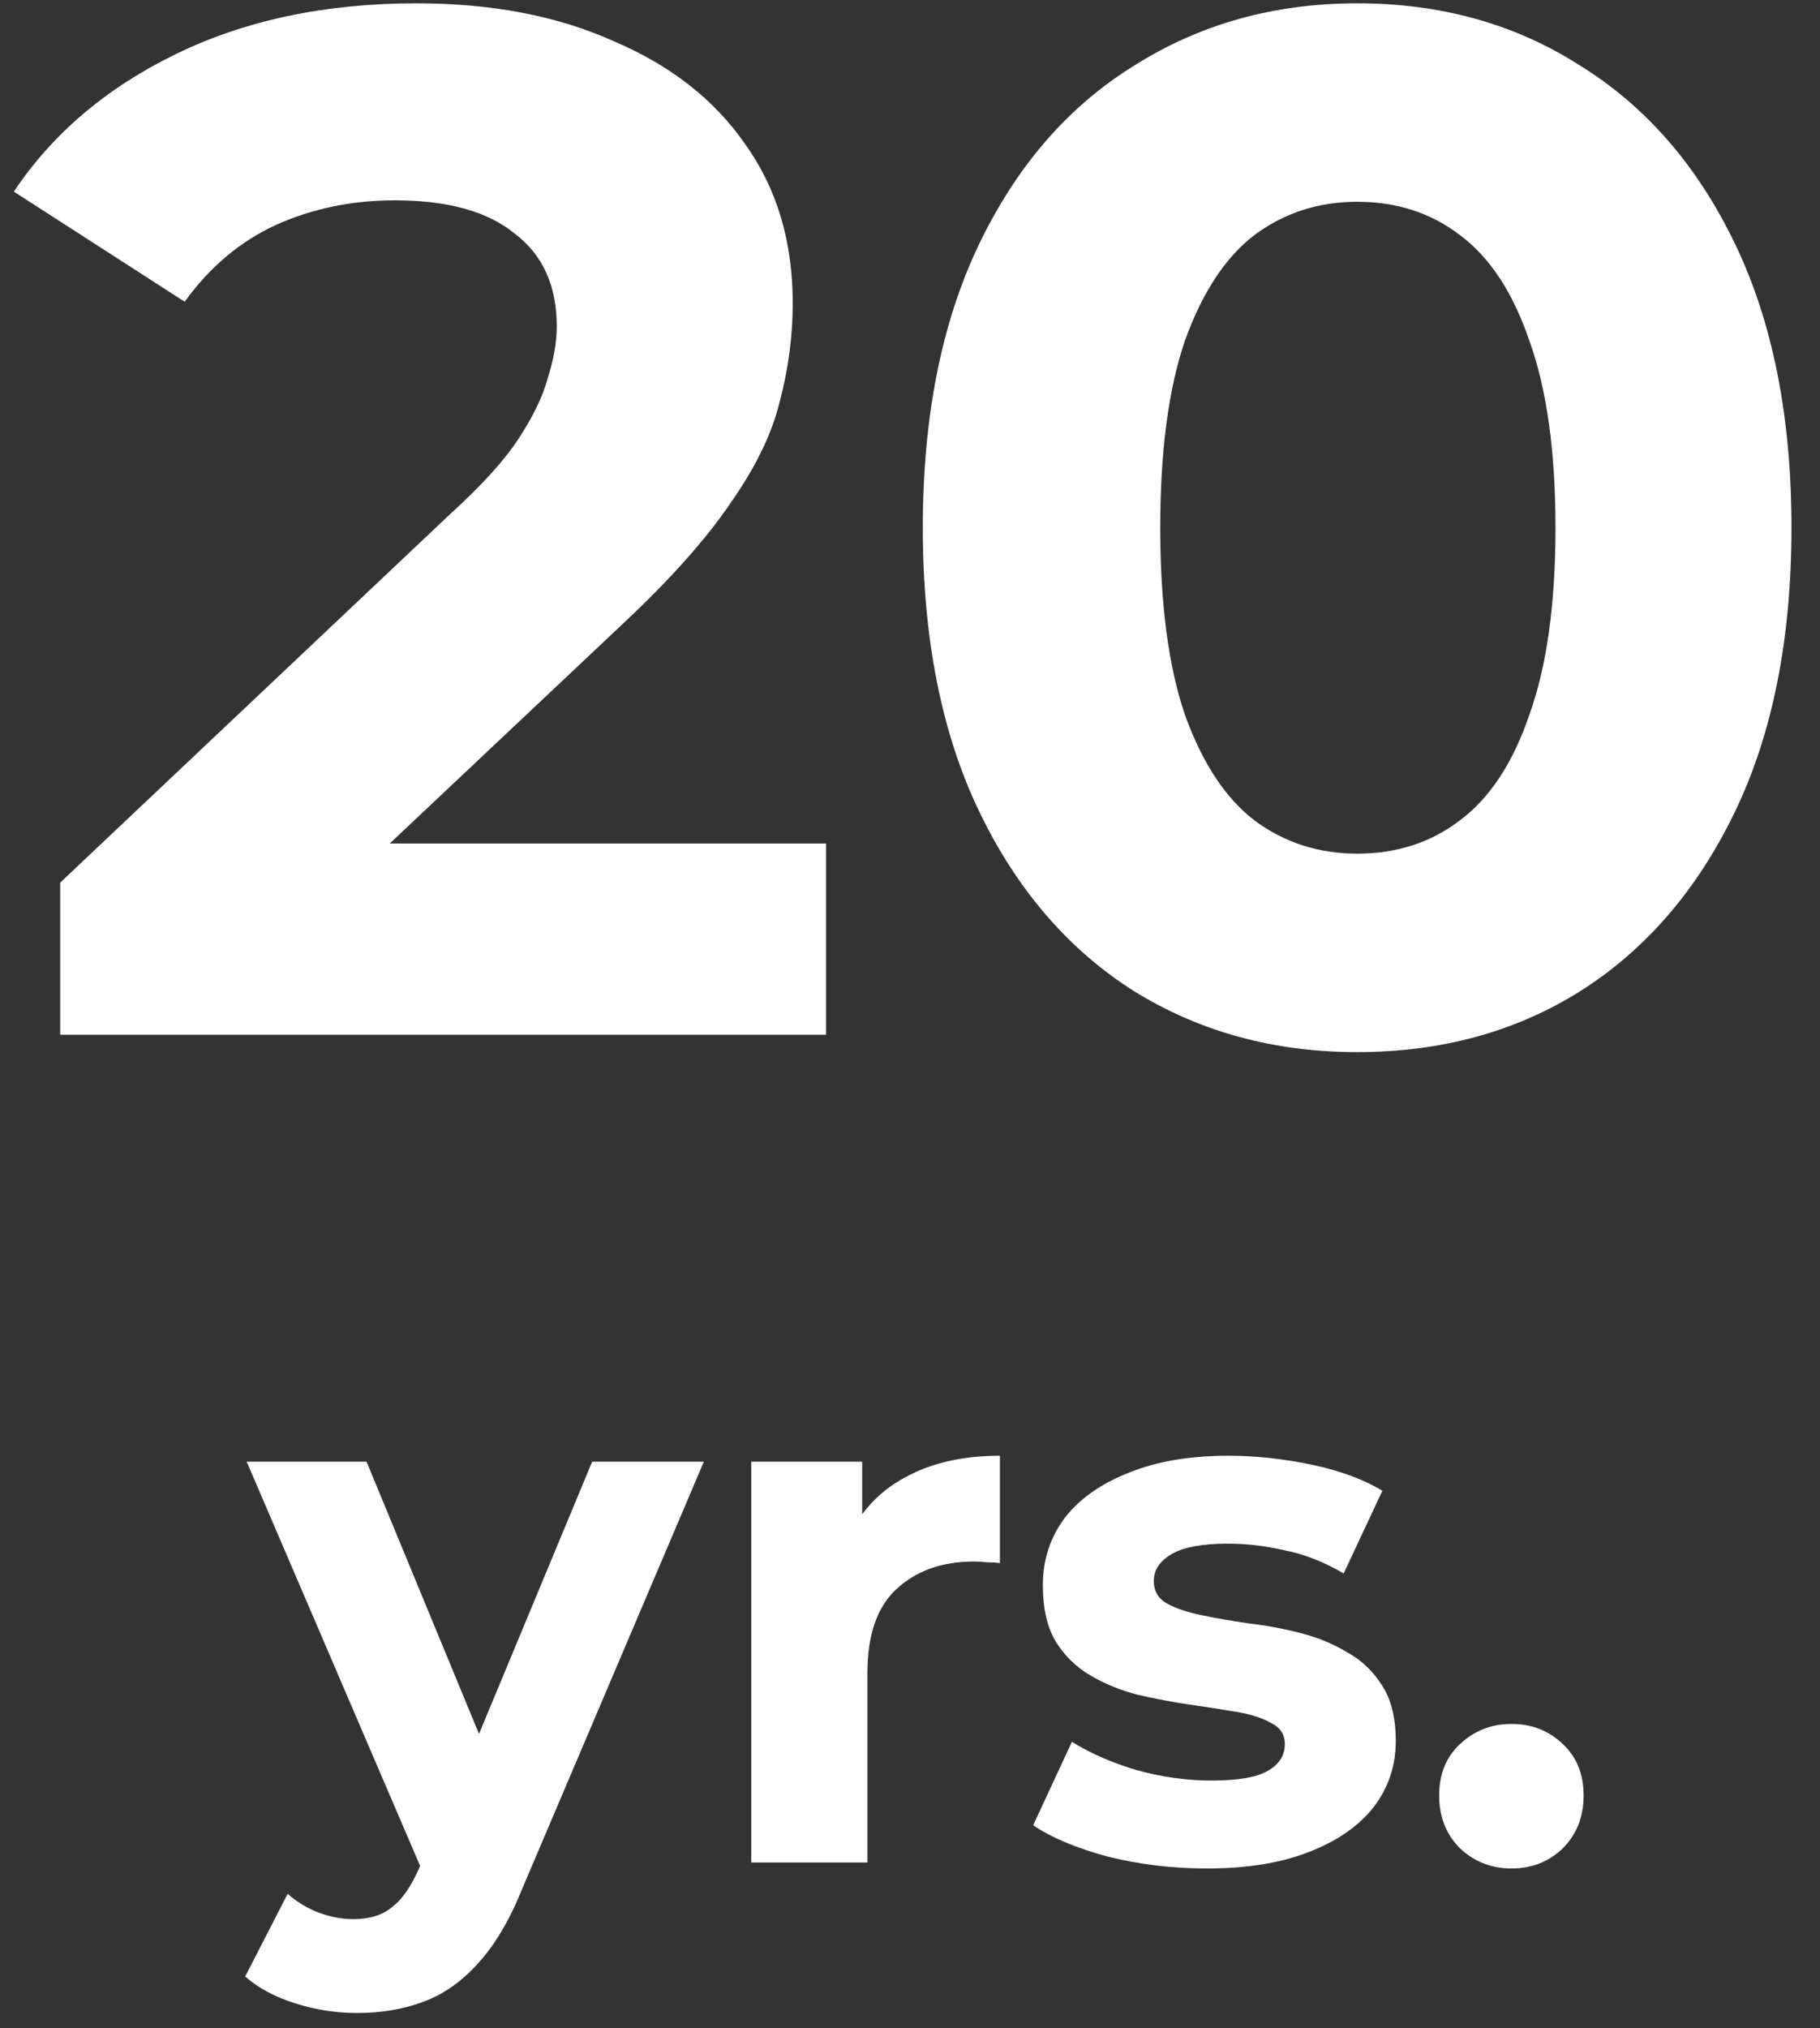 <svg width="44" height="49" viewBox="0 0 44 49" fill="none" xmlns="http://www.w3.org/2000/svg">
<rect x="0" y="0" width="44" height="49" fill="#333333" stroke="none"/>
<path d="M1.455 25V21.325L10.905 12.4C11.652 11.723 12.2 11.117 12.55 10.58C12.9 10.043 13.134 9.553 13.25 9.11C13.39 8.667 13.46 8.258 13.46 7.885C13.46 6.905 13.122 6.158 12.445 5.645C11.792 5.108 10.824 4.84 9.54 4.84C8.514 4.84 7.557 5.038 6.67 5.435C5.807 5.832 5.072 6.45 4.465 7.29L0.335 4.63C1.269 3.23 2.575 2.122 4.255 1.305C5.935 0.488 7.872 0.08 10.065 0.08C11.885 0.08 13.472 0.383 14.825 0.99C16.202 1.573 17.264 2.402 18.01 3.475C18.78 4.548 19.165 5.832 19.165 7.325C19.165 8.118 19.06 8.912 18.85 9.705C18.664 10.475 18.267 11.292 17.66 12.155C17.077 13.018 16.214 13.987 15.07 15.06L7.23 22.445L6.145 20.38H19.97V25H1.455ZM32.81 25.42C30.803 25.42 29.006 24.93 27.42 23.95C25.833 22.947 24.585 21.5 23.675 19.61C22.765 17.72 22.31 15.433 22.31 12.75C22.31 10.067 22.765 7.78 23.675 5.89C24.585 4 25.833 2.565 27.42 1.585C29.006 0.582 30.803 0.08 32.81 0.08C34.84 0.08 36.636 0.582 38.2 1.585C39.786 2.565 41.035 4 41.945 5.89C42.855 7.78 43.31 10.067 43.31 12.75C43.31 15.433 42.855 17.72 41.945 19.61C41.035 21.5 39.786 22.947 38.2 23.95C36.636 24.93 34.84 25.42 32.81 25.42ZM32.81 20.625C33.767 20.625 34.595 20.357 35.295 19.82C36.018 19.283 36.578 18.432 36.975 17.265C37.395 16.098 37.605 14.593 37.605 12.75C37.605 10.907 37.395 9.402 36.975 8.235C36.578 7.068 36.018 6.217 35.295 5.68C34.595 5.143 33.767 4.875 32.81 4.875C31.877 4.875 31.048 5.143 30.325 5.68C29.625 6.217 29.065 7.068 28.645 8.235C28.248 9.402 28.05 10.907 28.05 12.75C28.05 14.593 28.248 16.098 28.645 17.265C29.065 18.432 29.625 19.283 30.325 19.82C31.048 20.357 31.877 20.625 32.81 20.625ZM8.628 48.636C8.124 48.636 7.626 48.558 7.134 48.402C6.642 48.246 6.24 48.03 5.928 47.754L6.954 45.756C7.17 45.948 7.416 46.098 7.692 46.206C7.98 46.314 8.262 46.368 8.538 46.368C8.934 46.368 9.246 46.272 9.474 46.08C9.714 45.9 9.93 45.594 10.122 45.162L10.626 43.974L10.842 43.668L14.316 35.316H17.016L12.642 45.594C12.33 46.374 11.97 46.986 11.562 47.43C11.166 47.874 10.722 48.186 10.23 48.366C9.75 48.546 9.216 48.636 8.628 48.636ZM10.284 45.378L5.964 35.316H8.862L12.21 43.416L10.284 45.378ZM18.162 45V35.316H20.844V38.052L20.466 37.26C20.754 36.576 21.216 36.06 21.852 35.712C22.488 35.352 23.262 35.172 24.174 35.172V37.764C24.054 37.752 23.946 37.746 23.85 37.746C23.754 37.734 23.652 37.728 23.544 37.728C22.776 37.728 22.152 37.95 21.672 38.394C21.204 38.826 20.97 39.504 20.97 40.428V45H18.162ZM29.172 45.144C28.344 45.144 27.546 45.048 26.778 44.856C26.022 44.652 25.422 44.4 24.978 44.1L25.914 42.084C26.358 42.36 26.88 42.588 27.48 42.768C28.092 42.936 28.692 43.02 29.28 43.02C29.928 43.02 30.384 42.942 30.648 42.786C30.924 42.63 31.062 42.414 31.062 42.138C31.062 41.91 30.954 41.742 30.738 41.634C30.534 41.514 30.258 41.424 29.91 41.364C29.562 41.304 29.178 41.244 28.758 41.184C28.35 41.124 27.936 41.046 27.516 40.95C27.096 40.842 26.712 40.686 26.364 40.482C26.016 40.278 25.734 40.002 25.518 39.654C25.314 39.306 25.212 38.856 25.212 38.304C25.212 37.692 25.386 37.152 25.734 36.684C26.094 36.216 26.61 35.85 27.282 35.586C27.954 35.31 28.758 35.172 29.694 35.172C30.354 35.172 31.026 35.244 31.71 35.388C32.394 35.532 32.964 35.742 33.42 36.018L32.484 38.016C32.016 37.74 31.542 37.554 31.062 37.458C30.594 37.35 30.138 37.296 29.694 37.296C29.07 37.296 28.614 37.38 28.326 37.548C28.038 37.716 27.894 37.932 27.894 38.196C27.894 38.436 27.996 38.616 28.2 38.736C28.416 38.856 28.698 38.952 29.046 39.024C29.394 39.096 29.772 39.162 30.18 39.222C30.6 39.27 31.02 39.348 31.44 39.456C31.86 39.564 32.238 39.72 32.574 39.924C32.922 40.116 33.204 40.386 33.42 40.734C33.636 41.07 33.744 41.514 33.744 42.066C33.744 42.666 33.564 43.2 33.204 43.668C32.844 44.124 32.322 44.484 31.638 44.748C30.966 45.012 30.144 45.144 29.172 45.144ZM36.539 45.144C36.059 45.144 35.645 44.982 35.297 44.658C34.961 44.322 34.793 43.896 34.793 43.38C34.793 42.864 34.961 42.45 35.297 42.138C35.645 41.814 36.059 41.652 36.539 41.652C37.031 41.652 37.445 41.814 37.781 42.138C38.117 42.45 38.285 42.864 38.285 43.38C38.285 43.896 38.117 44.322 37.781 44.658C37.445 44.982 37.031 45.144 36.539 45.144Z" fill="white"/>
</svg>

